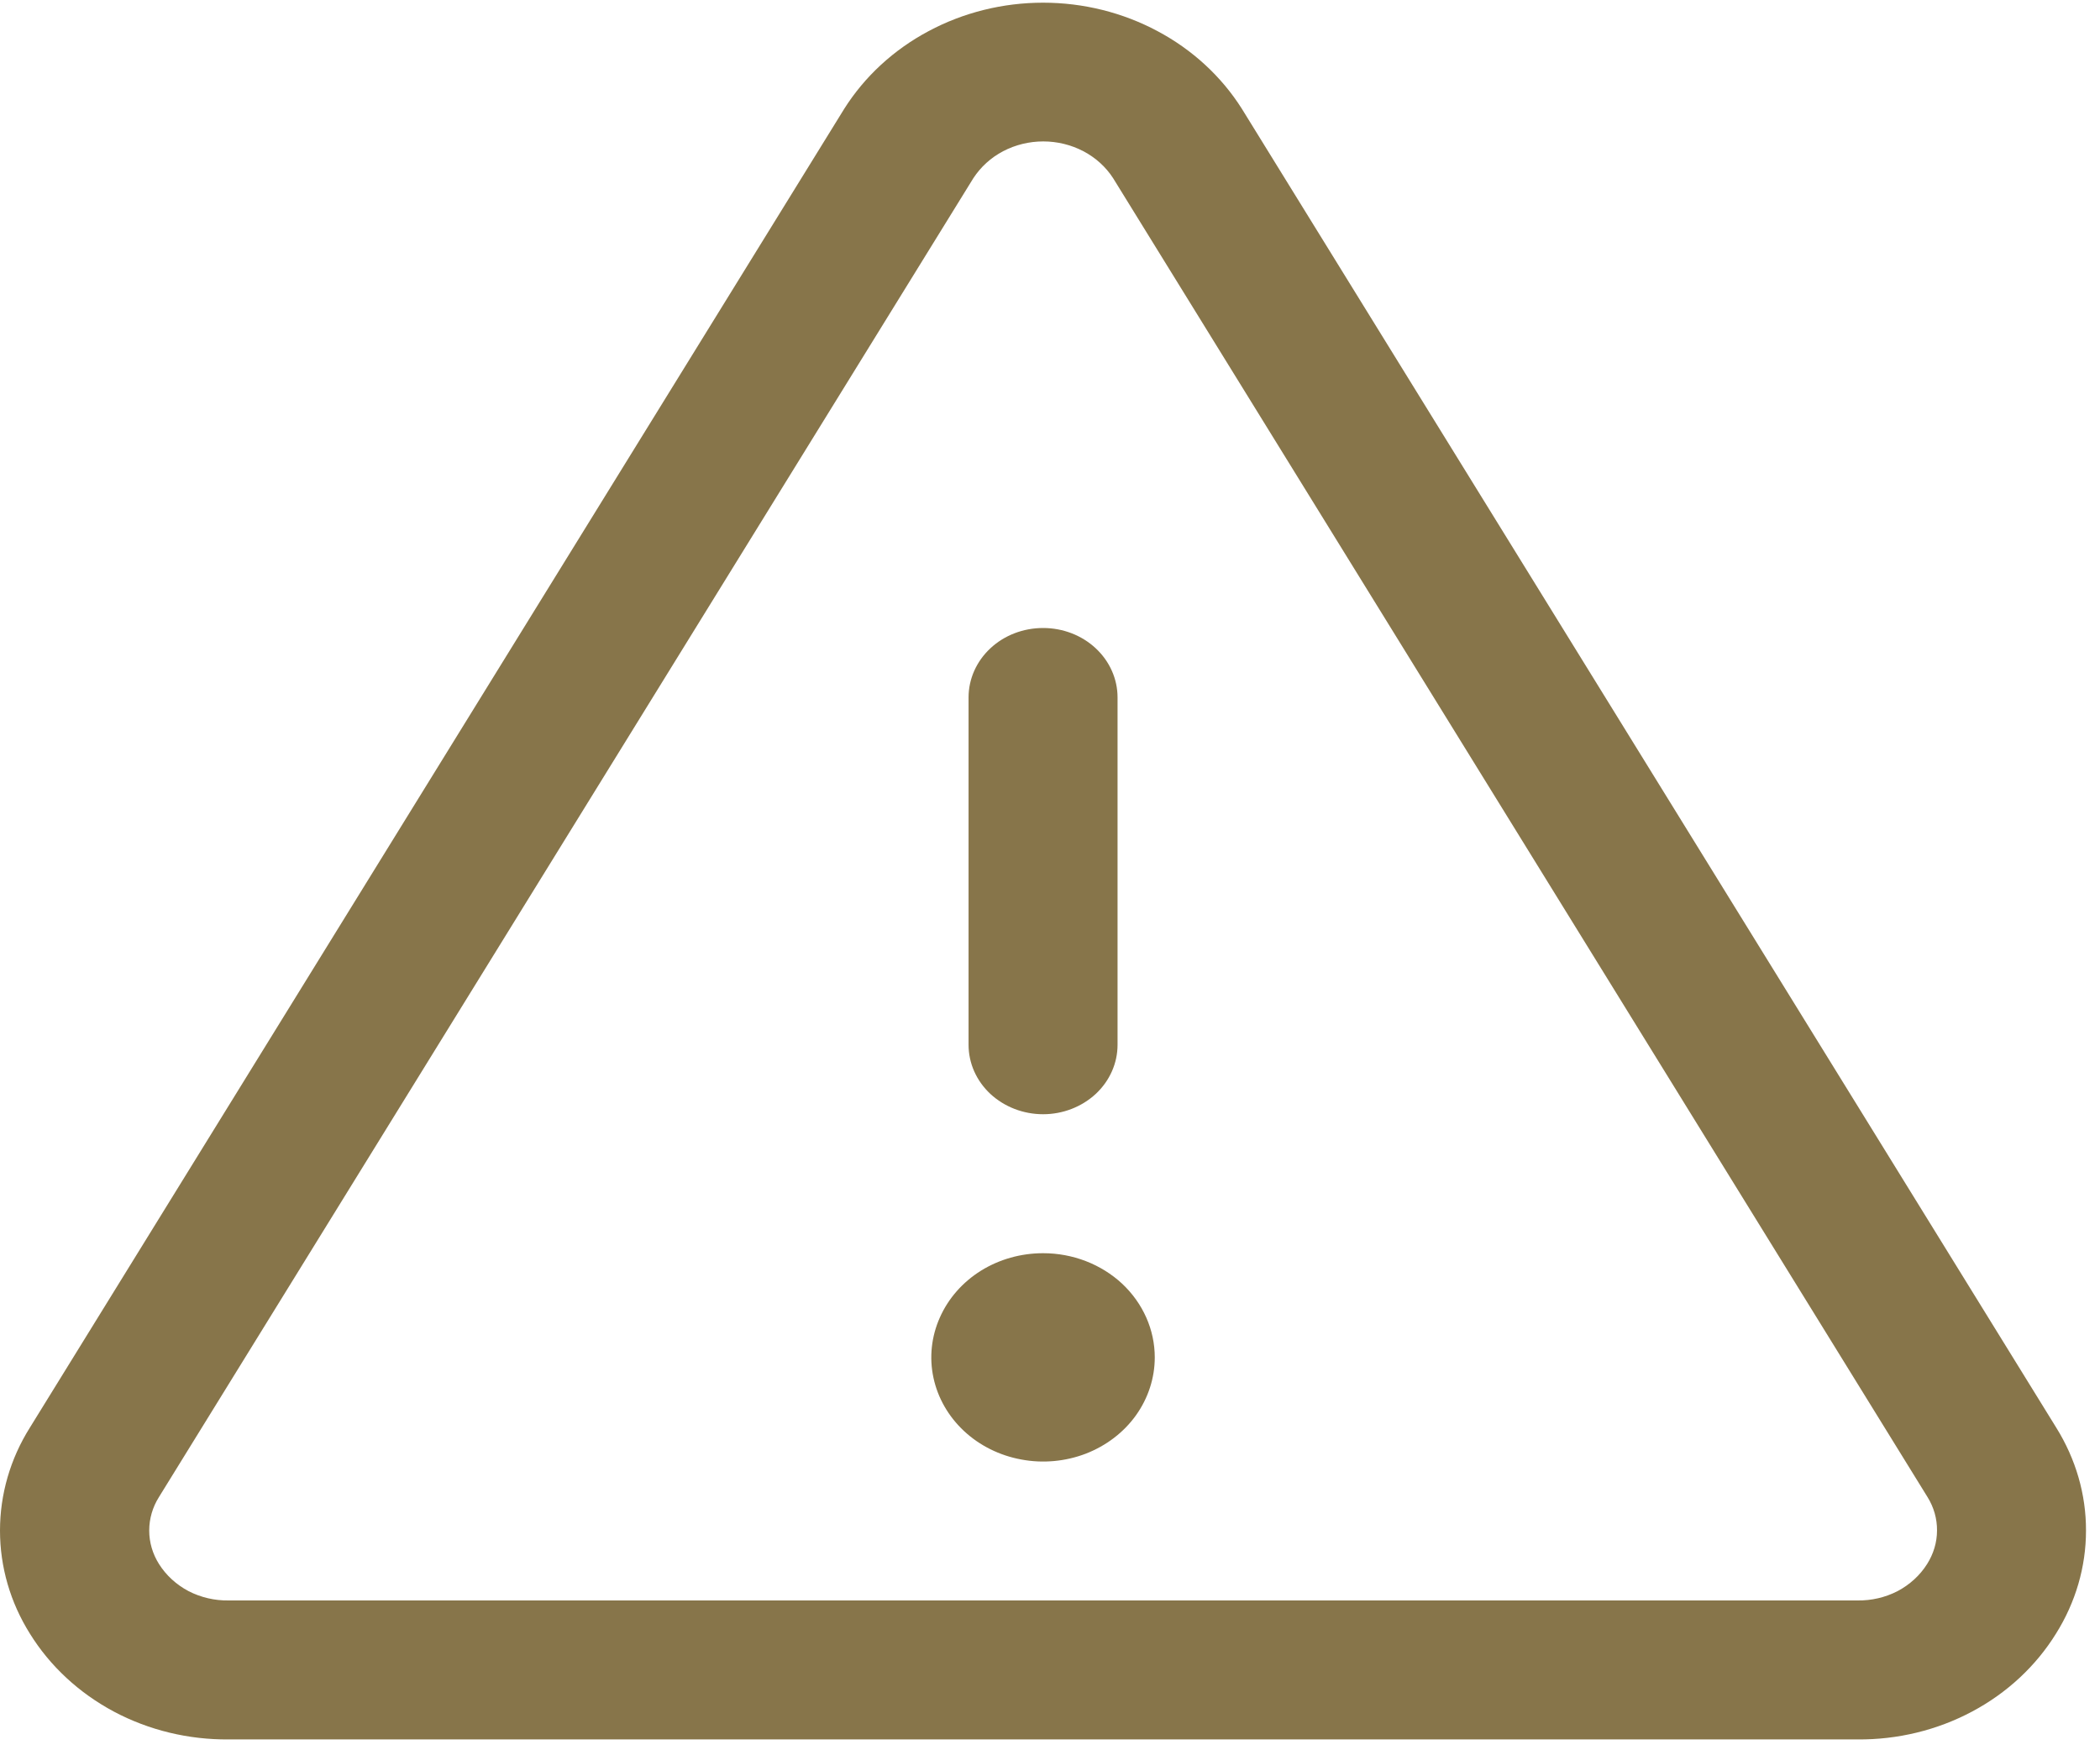 <svg width="18" height="15" viewBox="0 0 18 15" fill="none" xmlns="http://www.w3.org/2000/svg">
<path d="M17.625 12.235L10.645 0.933C10.47 0.656 10.221 0.426 9.922 0.267C9.623 0.107 9.285 0.023 8.941 0.023C8.596 0.023 8.258 0.107 7.959 0.267C7.66 0.426 7.411 0.656 7.236 0.933L0.256 12.235C0.088 12.502 0 12.807 0 13.117C0 13.428 0.088 13.732 0.256 14C0.428 14.278 0.677 14.509 0.977 14.669C1.276 14.828 1.616 14.91 1.96 14.907H15.921C16.265 14.91 16.604 14.828 16.904 14.668C17.203 14.509 17.451 14.278 17.623 14C17.791 13.732 17.88 13.428 17.88 13.117C17.881 12.807 17.792 12.503 17.625 12.235ZM16.518 13.404C16.457 13.501 16.369 13.581 16.265 13.636C16.16 13.69 16.041 13.718 15.921 13.716H1.96C1.84 13.718 1.721 13.69 1.616 13.636C1.512 13.581 1.424 13.501 1.363 13.404C1.308 13.317 1.279 13.218 1.279 13.117C1.279 13.015 1.308 12.916 1.363 12.829L8.343 1.527C8.406 1.431 8.493 1.351 8.598 1.296C8.703 1.241 8.822 1.212 8.942 1.212C9.063 1.212 9.181 1.241 9.286 1.296C9.391 1.351 9.479 1.431 9.541 1.527L16.521 12.829C16.576 12.917 16.604 13.016 16.603 13.117C16.603 13.218 16.573 13.317 16.518 13.404ZM8.302 8.954V5.977C8.302 5.819 8.369 5.668 8.489 5.556C8.609 5.444 8.771 5.382 8.941 5.382C9.11 5.382 9.272 5.444 9.392 5.556C9.512 5.668 9.579 5.819 9.579 5.977V8.954C9.579 9.112 9.512 9.263 9.392 9.375C9.272 9.486 9.11 9.549 8.941 9.549C8.771 9.549 8.609 9.486 8.489 9.375C8.369 9.263 8.302 9.112 8.302 8.954ZM9.898 11.633C9.898 11.809 9.842 11.982 9.737 12.129C9.632 12.276 9.482 12.39 9.307 12.458C9.132 12.525 8.939 12.543 8.754 12.508C8.568 12.474 8.397 12.389 8.263 12.264C8.129 12.139 8.038 11.98 8.001 11.807C7.964 11.634 7.983 11.454 8.056 11.291C8.128 11.128 8.251 10.988 8.408 10.89C8.566 10.792 8.751 10.74 8.941 10.74C9.195 10.74 9.438 10.834 9.618 11.001C9.797 11.169 9.898 11.396 9.898 11.633Z" fill="#87754A"/>
</svg>
